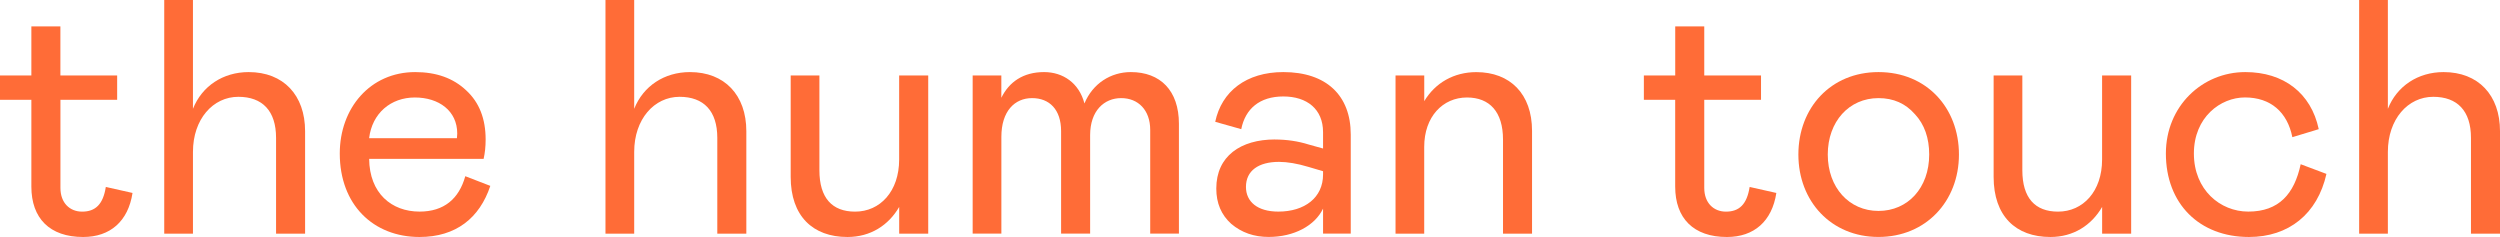 <svg xmlns="http://www.w3.org/2000/svg" id="b" viewBox="0 0 632.93 60"><defs><style>.d{fill:#ff6c37;}</style></defs><g id="c"><g><path class="d" d="M7.94,25.27H0v-6.17H7.94V6.68h7.35v12.42h14.37v6.17H15.3v22.31c0,3.8,2.37,6,5.49,6,3.38,0,5.32-1.86,6-6.25l6.76,1.52c-1.1,7.18-5.66,11.15-12.51,11.15-8.45,0-13.1-4.73-13.1-12.76V25.27Z"></path><path class="d" d="M41.58,59.15V0h7.27V27.55c2.28-5.75,7.61-9.3,14.11-9.3,8.79,0,14.28,5.83,14.28,14.96v25.94h-7.35v-24.25c0-6.84-3.46-10.39-9.55-10.39-6.42,0-11.49,5.66-11.49,13.94v20.7h-7.27Z"></path><path class="d" d="M124.13,47.07c-2.7,8.11-8.7,12.93-17.91,12.93-11.75,0-20.2-8.2-20.2-21.13,0-11.49,7.69-20.62,19.1-20.62,5.32,0,9.63,1.52,12.93,4.65,3.3,3.04,4.9,7.18,4.9,12.42,0,1.77-.17,3.38-.51,4.9h-28.98c.08,8.7,5.66,13.35,12.76,13.35,6.17,0,9.97-3.21,11.58-8.96l6.34,2.45Zm-8.45-12.08l.08-1.18c0-5.75-4.65-9.13-10.73-9.13s-10.82,3.97-11.58,10.31h22.22Z"></path><path class="d" d="M153.29,59.15V0h7.27V27.55c2.28-5.75,7.61-9.3,14.11-9.3,8.79,0,14.28,5.83,14.28,14.96v25.94h-7.35v-24.25c0-6.84-3.46-10.39-9.55-10.39-6.42,0-11.49,5.66-11.49,13.94v20.7h-7.27Z"></path><path class="d" d="M235,19.1V59.15h-7.35v-6.76c-2.7,4.65-7.27,7.61-13.1,7.61-8.79,0-14.37-5.32-14.37-15.21V19.1h7.27v24c0,7.01,3.21,10.48,9.04,10.48,6.34,0,11.15-5.15,11.15-13.18V19.1h7.35Z"></path><path class="d" d="M253.51,19.1v5.66c1.94-3.97,5.49-6.51,10.82-6.51,4.82,0,8.87,2.79,10.22,7.94,2.11-5.07,6.68-7.94,11.75-7.94,7.44,0,12.17,4.65,12.17,13.1v27.8h-7.27v-26.28c0-4.99-3.04-8.03-7.35-8.03s-7.86,3.21-7.86,9.38v24.93h-7.35v-25.94c0-5.49-2.96-8.37-7.35-8.37s-7.77,3.3-7.77,9.8v24.51h-7.27V19.1h7.27Z"></path><path class="d" d="M322.8,35.32c2.96,0,5.83,.42,8.53,1.27l3.63,1.01v-4.14c0-5.83-4.06-9.04-10.06-9.04s-9.63,3.13-10.65,8.28l-6.59-1.86c1.61-7.69,7.86-12.59,17.24-12.59,10.9,0,17.07,5.92,17.07,15.8v25.1h-7.01v-6.34c-2.03,4.31-7.35,7.18-13.77,7.18-3.72,0-6.84-1.1-9.46-3.3-2.54-2.28-3.8-5.24-3.8-8.96,0-8.2,6.17-12.42,14.87-12.42Zm12.17,8.03l-3.72-1.1c-2.79-.84-5.32-1.27-7.44-1.27-5.15,0-8.37,2.2-8.37,6.34,0,3.72,2.87,6.25,8.2,6.25,6.68,0,11.32-3.55,11.32-9.38v-.84Z"></path><path class="d" d="M353.31,59.15V19.1h7.27v6.51c2.79-4.65,7.52-7.35,13.18-7.35,8.53,0,14.11,5.49,14.11,14.87v26.03h-7.35v-23.83c0-7.01-3.38-10.65-9.13-10.65-6.08,0-10.82,4.82-10.82,12.51v21.97h-7.27Z"></path><path class="d" d="M424.12,25.27h-7.94v-6.17h7.94V6.68h7.35v12.42h14.37v6.17h-14.37v22.31c0,3.8,2.37,6,5.49,6,3.38,0,5.32-1.86,6-6.25l6.76,1.52c-1.1,7.18-5.66,11.15-12.51,11.15-8.45,0-13.1-4.73-13.1-12.76V25.27Z"></path><path class="d" d="M475.58,18.25c12.17,0,20.37,9.04,20.37,20.87s-8.37,20.87-20.37,20.87-20.28-9.04-20.28-20.87,8.2-20.87,20.28-20.87Zm9.21,10.65c-2.37-2.7-5.41-4.06-9.21-4.06-7.44,0-12.84,5.92-12.84,14.28s5.41,14.28,12.84,14.28,12.84-5.83,12.84-14.28c0-4.14-1.18-7.61-3.63-10.23Z"></path><path class="d" d="M539.55,19.1V59.15h-7.35v-6.76c-2.7,4.65-7.27,7.61-13.1,7.61-8.79,0-14.37-5.32-14.37-15.21V19.1h7.27v24c0,7.01,3.21,10.48,9.04,10.48,6.34,0,11.15-5.15,11.15-13.18V19.1h7.35Z"></path><path class="d" d="M582.48,41.58l6.51,2.45c-2.28,10.14-9.55,15.97-19.61,15.97-12.59,0-21.04-8.45-21.04-21.13,0-12,9.21-20.62,20.11-20.62,9.72,0,16.65,5.32,18.59,14.45l-6.68,2.03c-1.27-6.34-5.49-10.06-12-10.06-6.17,0-12.93,4.99-12.93,14.2s6.68,14.7,13.77,14.7c7.77,0,11.66-4.48,13.27-12Z"></path><path class="d" d="M597.27,59.15V0h7.27V27.55c2.28-5.75,7.61-9.3,14.11-9.3,8.79,0,14.28,5.83,14.28,14.96v25.94h-7.35v-24.25c0-6.84-3.46-10.39-9.55-10.39-6.42,0-11.49,5.66-11.49,13.94v20.7h-7.27Z"></path></g></g></svg>